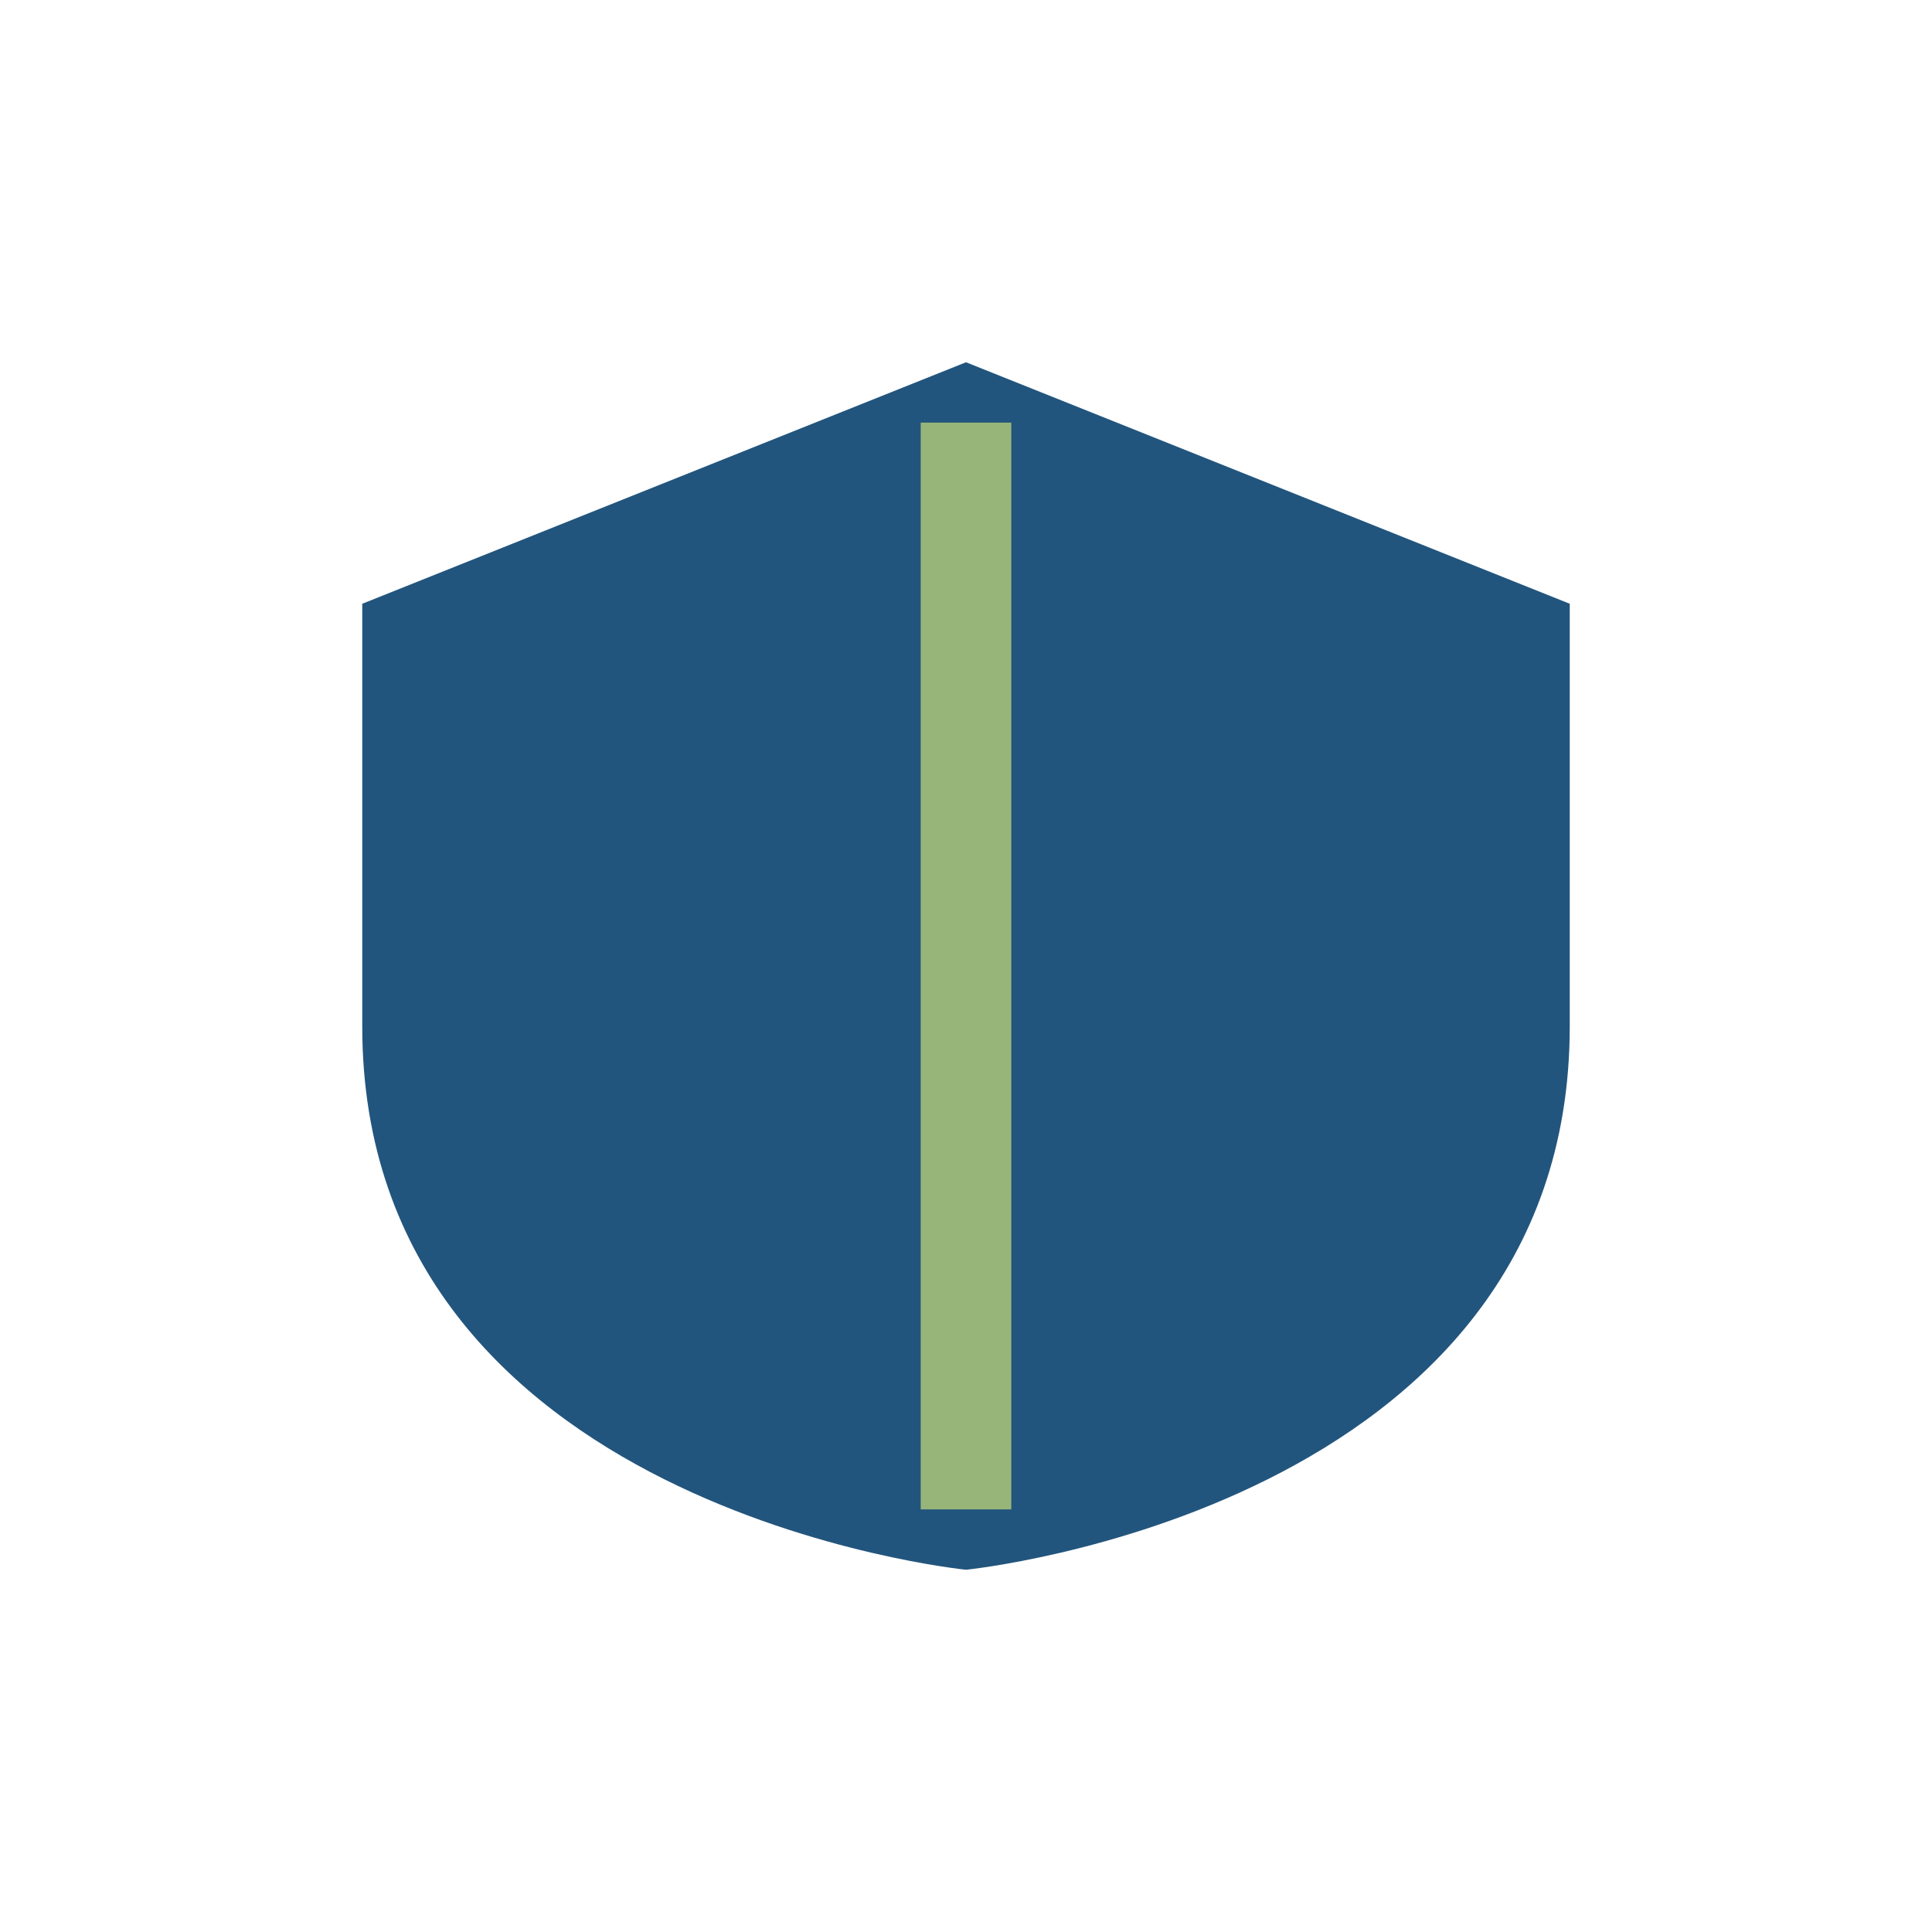 <?xml version="1.0" encoding="UTF-8"?>
<svg xmlns="http://www.w3.org/2000/svg" width="32" height="32" viewBox="0 0 32 32"><path d="M16 6l10 4v7c0 8-10 9-10 9s-10-1-10-9V10z" fill="#22557D"/><path d="M16 7v18" stroke="#98B579" stroke-width="1.5"/></svg>